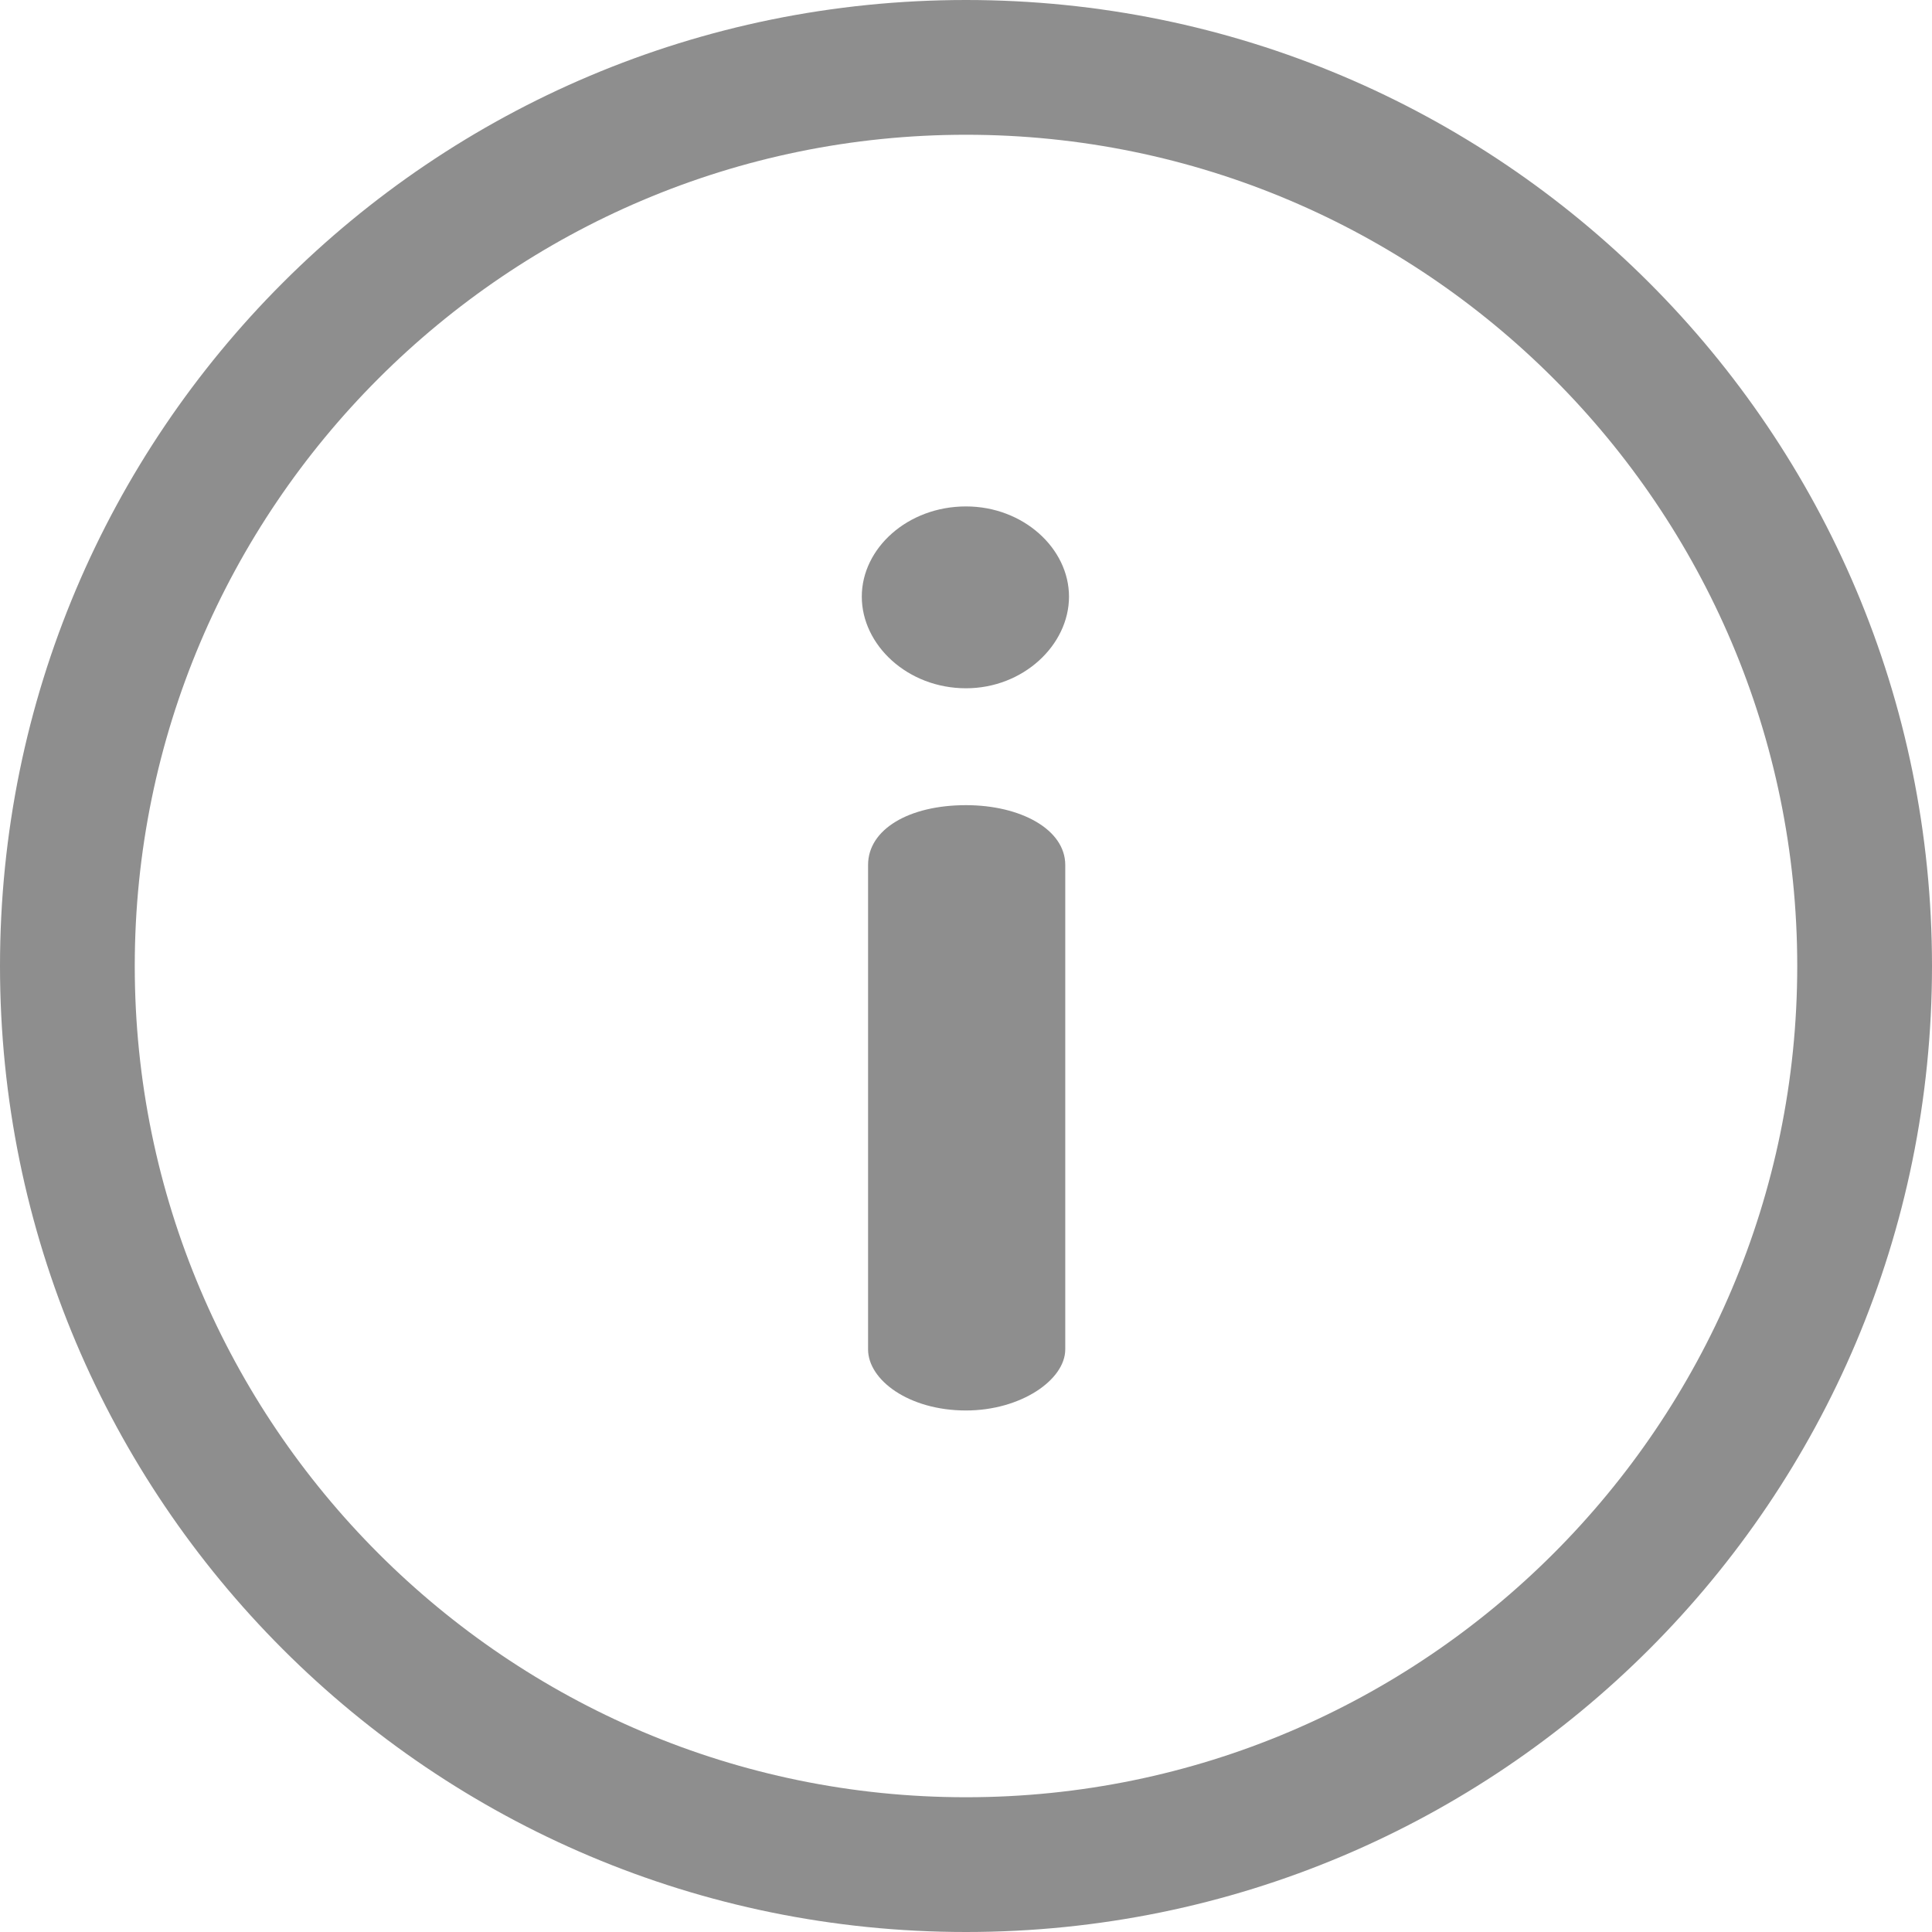 <svg width="16" height="16" viewBox="0 0 16 16" fill="none" xmlns="http://www.w3.org/2000/svg">
<g clip-path="url(#clip0_858_41104)">
<path d="M8 0C3.578 0 0 3.578 0 8C0 12.421 3.578 16 8 16C12.422 16 16 12.422 16 8C16 3.578 12.422 0 8 0ZM8 14.884C4.204 14.884 1.116 11.796 1.116 8C1.116 4.204 4.204 1.116 8 1.116C11.796 1.116 14.884 4.204 14.884 8C14.884 11.796 11.796 14.884 8 14.884Z" fill="#8E8E8E"/>
<path d="M8 6.668C7.526 6.668 7.189 6.869 7.189 7.163V11.175C7.189 11.428 7.526 11.681 8 11.681C8.453 11.681 8.822 11.428 8.822 11.175V7.163C8.822 6.869 8.453 6.668 8 6.668Z" fill="#8E8E8E"/>
<path d="M8 4.194C7.516 4.194 7.137 4.541 7.137 4.941C7.137 5.342 7.516 5.7 8 5.7C8.474 5.7 8.853 5.342 8.853 4.941C8.853 4.541 8.474 4.194 8 4.194Z" fill="#8E8E8E"/>
</g>
<defs>
<clipPath id="clip0_858_41104">
<rect width="16" height="16" fill="white"/>
</clipPath>
</defs>
</svg>
